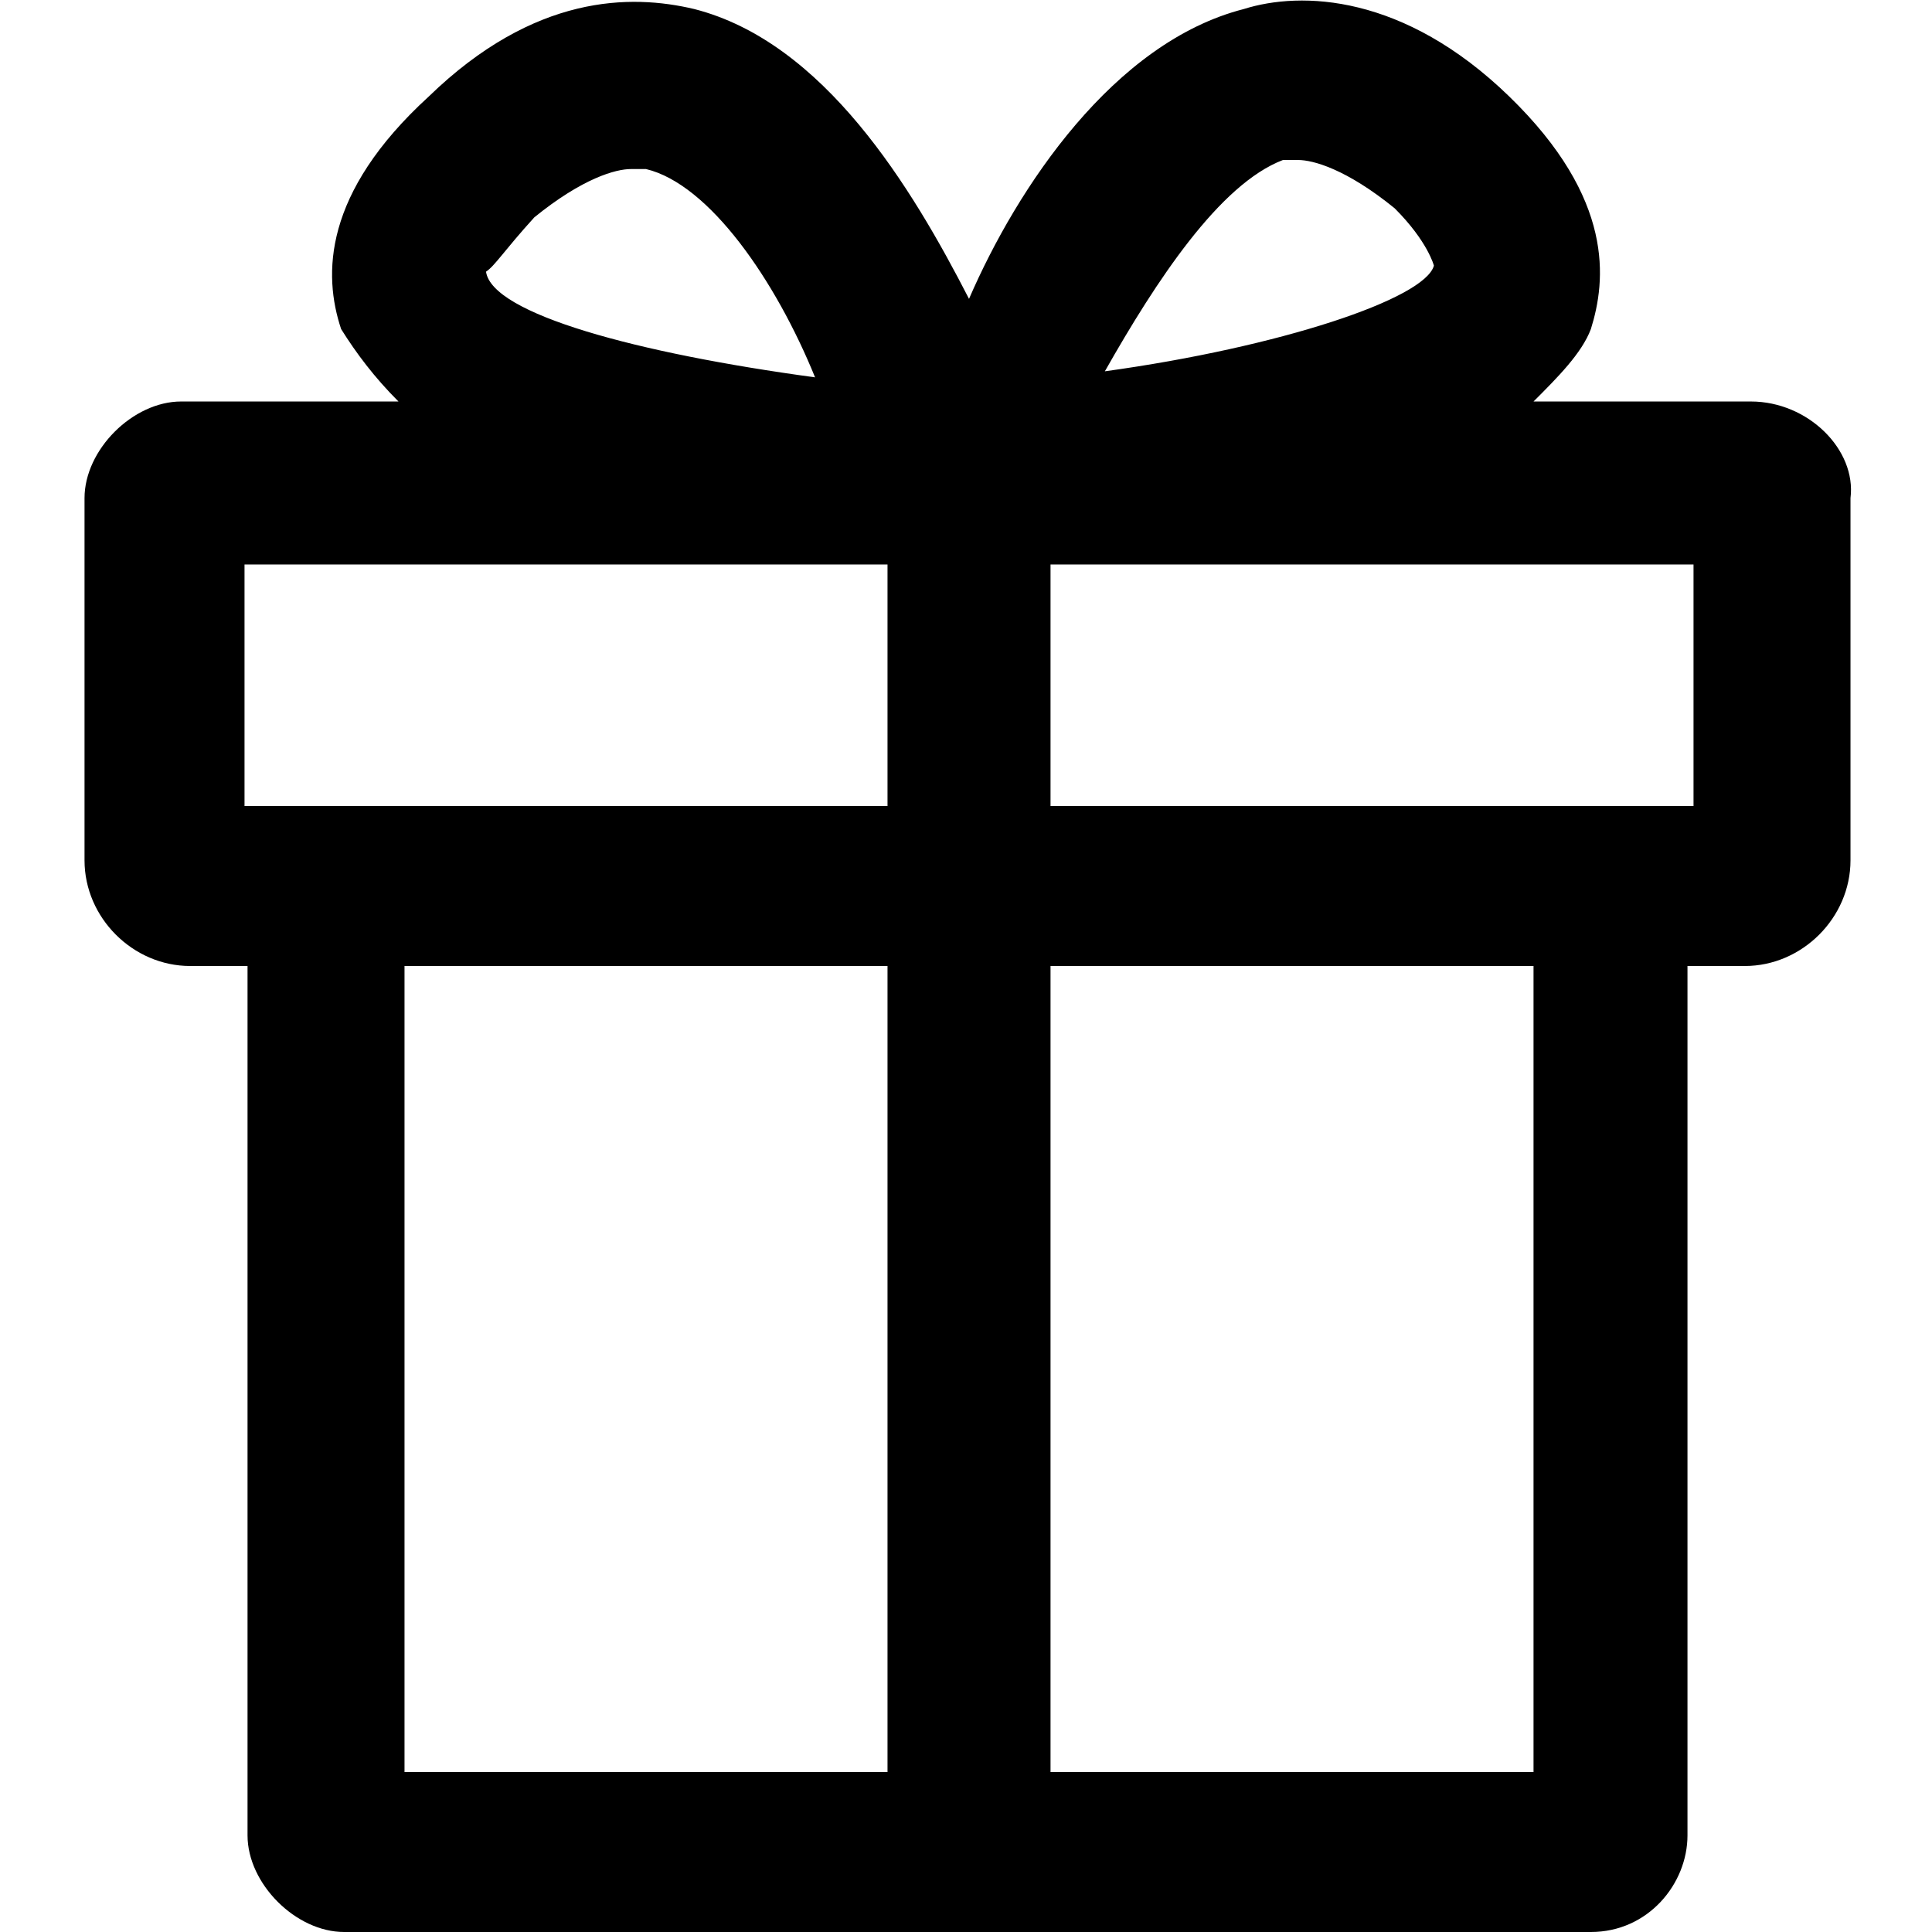 <svg id="Layer_2_1_" xmlns="http://www.w3.org/2000/svg" xmlns:xlink="http://www.w3.org/1999/xlink" viewBox="0 0 64 64" style="enable-background:new 0 0 64 64;"><path d="M58 13.3h-7.2c.8-.8 1.6-1.6 1.9-2.4.5-1.6.8-4.3-2.7-7.7S43.1-.3 41.2.3c-4.3 1.1-7.5 5.9-9.1 9.6-1.9-3.7-4.8-8.5-9.1-9.6-2.1-.5-5.3-.5-8.8 2.9-3.5 3.2-3.5 5.9-2.9 7.7.5.8 1.1 1.6 1.9 2.4H6c-1.6.0-3.2 1.6-3.2 3.2v12c0 1.9 1.6 3.5 3.5 3.5h1.9v28.8c0 1.6 1.6 3.2 3.2 3.2h41.3c1.9.0 3.2-1.6 3.2-3.2V32h1.9c1.9.0 3.5-1.6 3.5-3.5v-12C61.5 14.9 59.9 13.3 58 13.3zm-15.5-8s.3.0.5.0c.5.0 1.6.3 3.2 1.6 1.1 1.1 1.3 1.9 1.3 1.9-.3 1.1-5.1 2.7-10.9 3.5 1.7-3 3.8-6.2 5.9-7zM17.7 7.2c1.6-1.3 2.7-1.6 3.2-1.6.3.0.5.0.5.0 2.1.5 4.3 3.7 5.6 6.9-5.9-.8-10.7-2.1-10.9-3.5C16.4 8.8 16.7 8.3 17.7 7.2zM8.1 18.7h21.3v8H11.3 8.1v-8zM13.4 32h16v26.7h-16V32zM50.8 58.7h-16V32h16V58.7zm5.3-32h-3.2H34.8v-8h21.3v8z"/></svg>